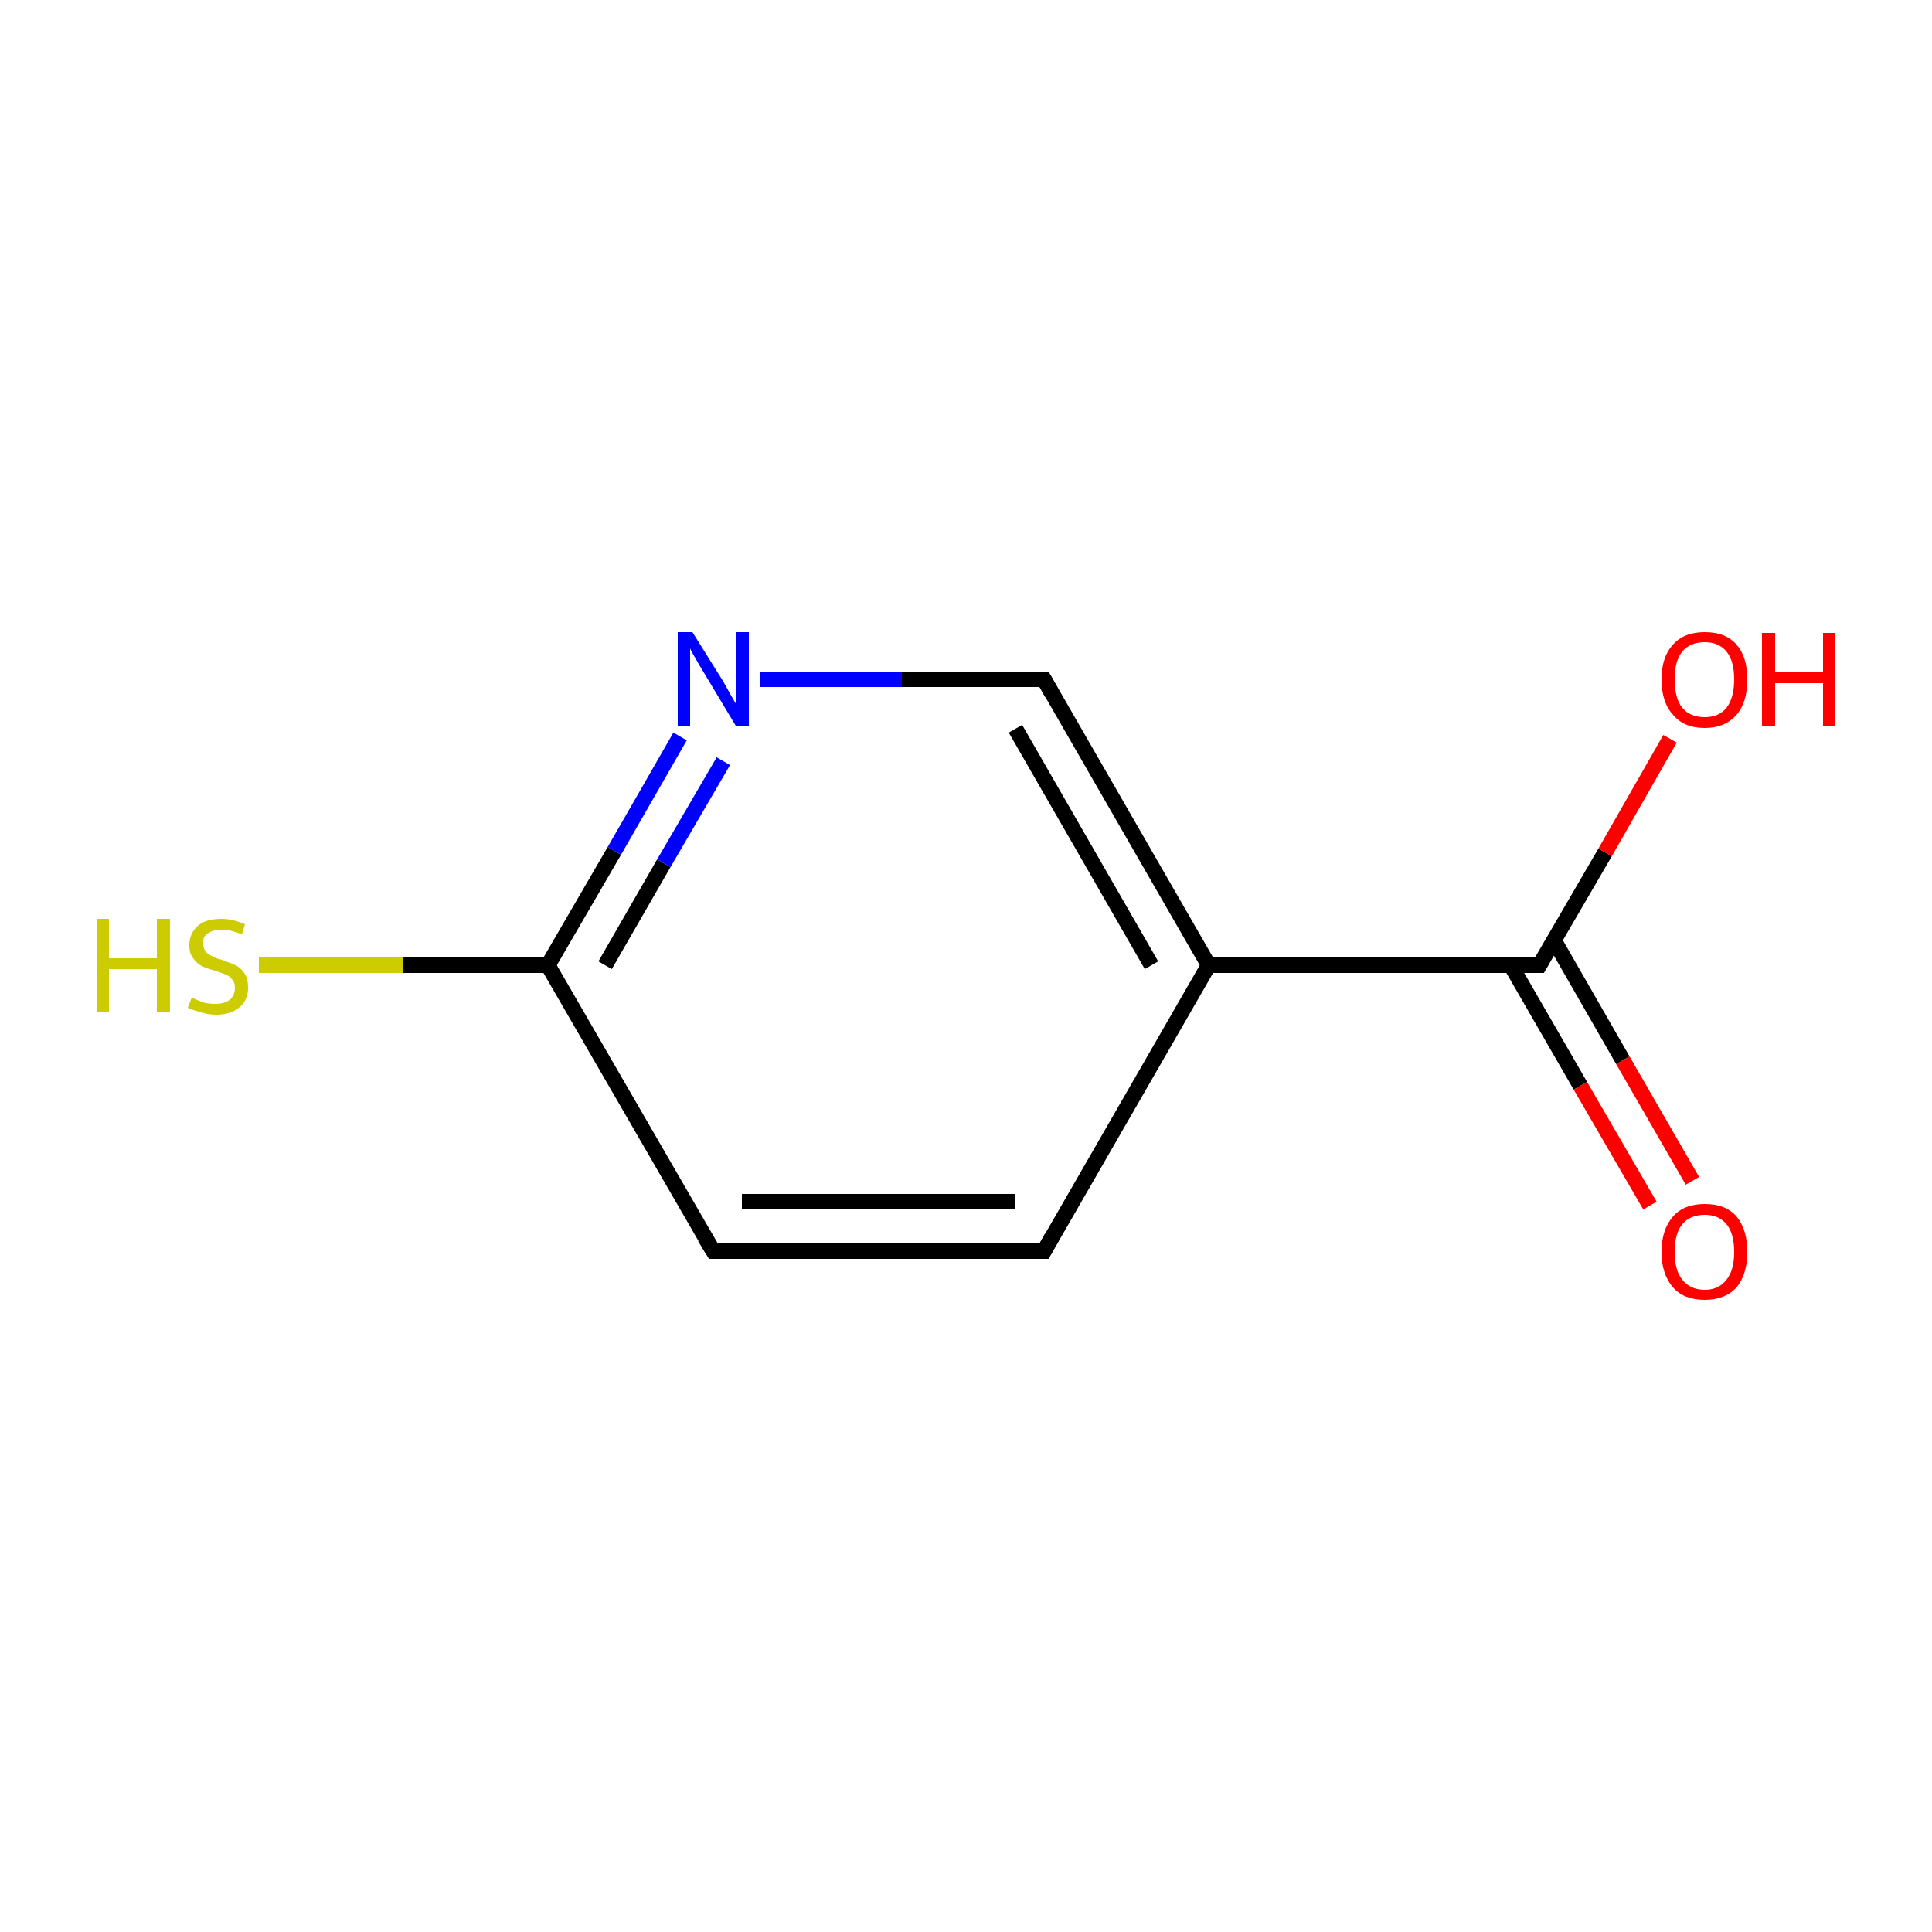 <?xml version='1.0' encoding='iso-8859-1'?>
<svg version='1.1' baseProfile='full'
              xmlns='http://www.w3.org/2000/svg'
                      xmlns:rdkit='http://www.rdkit.org/xml'
                      xmlns:xlink='http://www.w3.org/1999/xlink'
                  xml:space='preserve'
width='250px' height='250px' viewBox='0 0 250 250'>
<!-- END OF HEADER -->
<rect style='opacity:1.0;fill:#FFFFFF;stroke:none' width='250.0' height='250.0' x='0.0' y='0.0'> </rect>
<path class='bond-0 atom-0 atom-1' d='M 135.1,161.9 L 92.3,161.9' style='fill:none;fill-rule:evenodd;stroke:#000000;stroke-width:2.0px;stroke-linecap:butt;stroke-linejoin:miter;stroke-opacity:1' />
<path class='bond-0 atom-0 atom-1' d='M 131.4,155.5 L 96.0,155.5' style='fill:none;fill-rule:evenodd;stroke:#000000;stroke-width:2.0px;stroke-linecap:butt;stroke-linejoin:miter;stroke-opacity:1' />
<path class='bond-1 atom-0 atom-3' d='M 135.1,161.9 L 156.4,124.9' style='fill:none;fill-rule:evenodd;stroke:#000000;stroke-width:2.0px;stroke-linecap:butt;stroke-linejoin:miter;stroke-opacity:1' />
<path class='bond-2 atom-1 atom-4' d='M 92.3,161.9 L 70.9,124.9' style='fill:none;fill-rule:evenodd;stroke:#000000;stroke-width:2.0px;stroke-linecap:butt;stroke-linejoin:miter;stroke-opacity:1' />
<path class='bond-3 atom-2 atom-3' d='M 135.1,87.9 L 156.4,124.9' style='fill:none;fill-rule:evenodd;stroke:#000000;stroke-width:2.0px;stroke-linecap:butt;stroke-linejoin:miter;stroke-opacity:1' />
<path class='bond-3 atom-2 atom-3' d='M 131.4,94.3 L 149.0,124.9' style='fill:none;fill-rule:evenodd;stroke:#000000;stroke-width:2.0px;stroke-linecap:butt;stroke-linejoin:miter;stroke-opacity:1' />
<path class='bond-4 atom-2 atom-6' d='M 135.1,87.9 L 116.7,87.9' style='fill:none;fill-rule:evenodd;stroke:#000000;stroke-width:2.0px;stroke-linecap:butt;stroke-linejoin:miter;stroke-opacity:1' />
<path class='bond-4 atom-2 atom-6' d='M 116.7,87.9 L 98.3,87.9' style='fill:none;fill-rule:evenodd;stroke:#0000FF;stroke-width:2.0px;stroke-linecap:butt;stroke-linejoin:miter;stroke-opacity:1' />
<path class='bond-5 atom-3 atom-5' d='M 156.4,124.9 L 199.2,124.9' style='fill:none;fill-rule:evenodd;stroke:#000000;stroke-width:2.0px;stroke-linecap:butt;stroke-linejoin:miter;stroke-opacity:1' />
<path class='bond-6 atom-4 atom-6' d='M 70.9,124.9 L 79.5,110.1' style='fill:none;fill-rule:evenodd;stroke:#000000;stroke-width:2.0px;stroke-linecap:butt;stroke-linejoin:miter;stroke-opacity:1' />
<path class='bond-6 atom-4 atom-6' d='M 79.5,110.1 L 88.0,95.3' style='fill:none;fill-rule:evenodd;stroke:#0000FF;stroke-width:2.0px;stroke-linecap:butt;stroke-linejoin:miter;stroke-opacity:1' />
<path class='bond-6 atom-4 atom-6' d='M 78.3,124.9 L 85.9,111.7' style='fill:none;fill-rule:evenodd;stroke:#000000;stroke-width:2.0px;stroke-linecap:butt;stroke-linejoin:miter;stroke-opacity:1' />
<path class='bond-6 atom-4 atom-6' d='M 85.9,111.7 L 93.6,98.5' style='fill:none;fill-rule:evenodd;stroke:#0000FF;stroke-width:2.0px;stroke-linecap:butt;stroke-linejoin:miter;stroke-opacity:1' />
<path class='bond-7 atom-4 atom-9' d='M 70.9,124.9 L 52.2,124.9' style='fill:none;fill-rule:evenodd;stroke:#000000;stroke-width:2.0px;stroke-linecap:butt;stroke-linejoin:miter;stroke-opacity:1' />
<path class='bond-7 atom-4 atom-9' d='M 52.2,124.9 L 33.5,124.9' style='fill:none;fill-rule:evenodd;stroke:#CCCC00;stroke-width:2.0px;stroke-linecap:butt;stroke-linejoin:miter;stroke-opacity:1' />
<path class='bond-8 atom-5 atom-7' d='M 195.5,124.9 L 204.5,140.5' style='fill:none;fill-rule:evenodd;stroke:#000000;stroke-width:2.0px;stroke-linecap:butt;stroke-linejoin:miter;stroke-opacity:1' />
<path class='bond-8 atom-5 atom-7' d='M 204.5,140.5 L 213.5,156.0' style='fill:none;fill-rule:evenodd;stroke:#FF0000;stroke-width:2.0px;stroke-linecap:butt;stroke-linejoin:miter;stroke-opacity:1' />
<path class='bond-8 atom-5 atom-7' d='M 201.1,121.7 L 210.0,137.2' style='fill:none;fill-rule:evenodd;stroke:#000000;stroke-width:2.0px;stroke-linecap:butt;stroke-linejoin:miter;stroke-opacity:1' />
<path class='bond-8 atom-5 atom-7' d='M 210.0,137.2 L 219.0,152.8' style='fill:none;fill-rule:evenodd;stroke:#FF0000;stroke-width:2.0px;stroke-linecap:butt;stroke-linejoin:miter;stroke-opacity:1' />
<path class='bond-9 atom-5 atom-8' d='M 199.2,124.9 L 207.7,110.3' style='fill:none;fill-rule:evenodd;stroke:#000000;stroke-width:2.0px;stroke-linecap:butt;stroke-linejoin:miter;stroke-opacity:1' />
<path class='bond-9 atom-5 atom-8' d='M 207.7,110.3 L 216.1,95.6' style='fill:none;fill-rule:evenodd;stroke:#FF0000;stroke-width:2.0px;stroke-linecap:butt;stroke-linejoin:miter;stroke-opacity:1' />
<path d='M 132.9,161.9 L 135.1,161.9 L 136.1,160.1' style='fill:none;stroke:#000000;stroke-width:2.0px;stroke-linecap:butt;stroke-linejoin:miter;stroke-opacity:1;' />
<path d='M 94.4,161.9 L 92.3,161.9 L 91.2,160.1' style='fill:none;stroke:#000000;stroke-width:2.0px;stroke-linecap:butt;stroke-linejoin:miter;stroke-opacity:1;' />
<path d='M 136.1,89.7 L 135.1,87.9 L 134.1,87.9' style='fill:none;stroke:#000000;stroke-width:2.0px;stroke-linecap:butt;stroke-linejoin:miter;stroke-opacity:1;' />
<path d='M 197.1,124.9 L 199.2,124.9 L 199.6,124.2' style='fill:none;stroke:#000000;stroke-width:2.0px;stroke-linecap:butt;stroke-linejoin:miter;stroke-opacity:1;' />
<path class='atom-6' d='M 89.6 81.8
L 93.6 88.2
Q 94.0 88.9, 94.6 90.0
Q 95.3 91.2, 95.3 91.2
L 95.3 81.8
L 96.9 81.8
L 96.9 93.9
L 95.2 93.9
L 91.0 86.9
Q 90.5 86.1, 90.0 85.2
Q 89.4 84.2, 89.3 83.9
L 89.3 93.9
L 87.7 93.9
L 87.7 81.8
L 89.6 81.8
' fill='#0000FF'/>
<path class='atom-7' d='M 215.0 162.0
Q 215.0 159.1, 216.5 157.4
Q 217.9 155.8, 220.6 155.8
Q 223.3 155.8, 224.7 157.4
Q 226.1 159.1, 226.1 162.0
Q 226.1 164.9, 224.7 166.6
Q 223.2 168.2, 220.6 168.2
Q 217.9 168.2, 216.5 166.6
Q 215.0 164.9, 215.0 162.0
M 220.6 166.9
Q 222.4 166.9, 223.4 165.6
Q 224.4 164.4, 224.4 162.0
Q 224.4 159.6, 223.4 158.4
Q 222.4 157.2, 220.6 157.2
Q 218.7 157.2, 217.7 158.4
Q 216.7 159.6, 216.7 162.0
Q 216.7 164.4, 217.7 165.6
Q 218.7 166.9, 220.6 166.9
' fill='#FF0000'/>
<path class='atom-8' d='M 215.0 87.9
Q 215.0 85.0, 216.5 83.4
Q 217.9 81.8, 220.6 81.8
Q 223.3 81.8, 224.7 83.4
Q 226.1 85.0, 226.1 87.9
Q 226.1 90.9, 224.7 92.5
Q 223.2 94.2, 220.6 94.2
Q 217.9 94.2, 216.5 92.5
Q 215.0 90.9, 215.0 87.9
M 220.6 92.8
Q 222.4 92.8, 223.4 91.6
Q 224.4 90.3, 224.4 87.9
Q 224.4 85.5, 223.4 84.3
Q 222.4 83.1, 220.6 83.1
Q 218.7 83.1, 217.7 84.3
Q 216.7 85.5, 216.7 87.9
Q 216.7 90.4, 217.7 91.6
Q 218.7 92.8, 220.6 92.8
' fill='#FF0000'/>
<path class='atom-8' d='M 228.0 81.9
L 229.7 81.9
L 229.7 87.0
L 235.9 87.0
L 235.9 81.9
L 237.5 81.9
L 237.5 94.0
L 235.9 94.0
L 235.9 88.4
L 229.7 88.4
L 229.7 94.0
L 228.0 94.0
L 228.0 81.9
' fill='#FF0000'/>
<path class='atom-9' d='M 12.5 118.9
L 14.1 118.9
L 14.1 124.0
L 20.3 124.0
L 20.3 118.9
L 22.0 118.9
L 22.0 131.0
L 20.3 131.0
L 20.3 125.4
L 14.1 125.4
L 14.1 131.0
L 12.5 131.0
L 12.5 118.9
' fill='#CCCC00'/>
<path class='atom-9' d='M 24.8 129.1
Q 24.9 129.1, 25.5 129.4
Q 26.0 129.6, 26.6 129.8
Q 27.3 129.9, 27.9 129.9
Q 29.0 129.9, 29.7 129.4
Q 30.4 128.8, 30.4 127.8
Q 30.4 127.1, 30.0 126.7
Q 29.7 126.3, 29.2 126.1
Q 28.7 125.9, 27.8 125.6
Q 26.7 125.3, 26.1 125.0
Q 25.5 124.7, 25.0 124.0
Q 24.5 123.4, 24.5 122.3
Q 24.5 120.8, 25.6 119.8
Q 26.6 118.9, 28.7 118.9
Q 30.1 118.9, 31.7 119.6
L 31.3 120.9
Q 29.8 120.3, 28.7 120.3
Q 27.5 120.3, 26.9 120.8
Q 26.2 121.2, 26.3 122.1
Q 26.3 122.7, 26.6 123.1
Q 26.9 123.5, 27.4 123.7
Q 27.9 124.0, 28.7 124.2
Q 29.8 124.6, 30.5 124.9
Q 31.1 125.2, 31.6 125.9
Q 32.1 126.6, 32.1 127.8
Q 32.1 129.5, 30.9 130.4
Q 29.8 131.3, 28.0 131.3
Q 26.9 131.3, 26.1 131.0
Q 25.2 130.8, 24.3 130.4
L 24.8 129.1
' fill='#CCCC00'/>
</svg>
